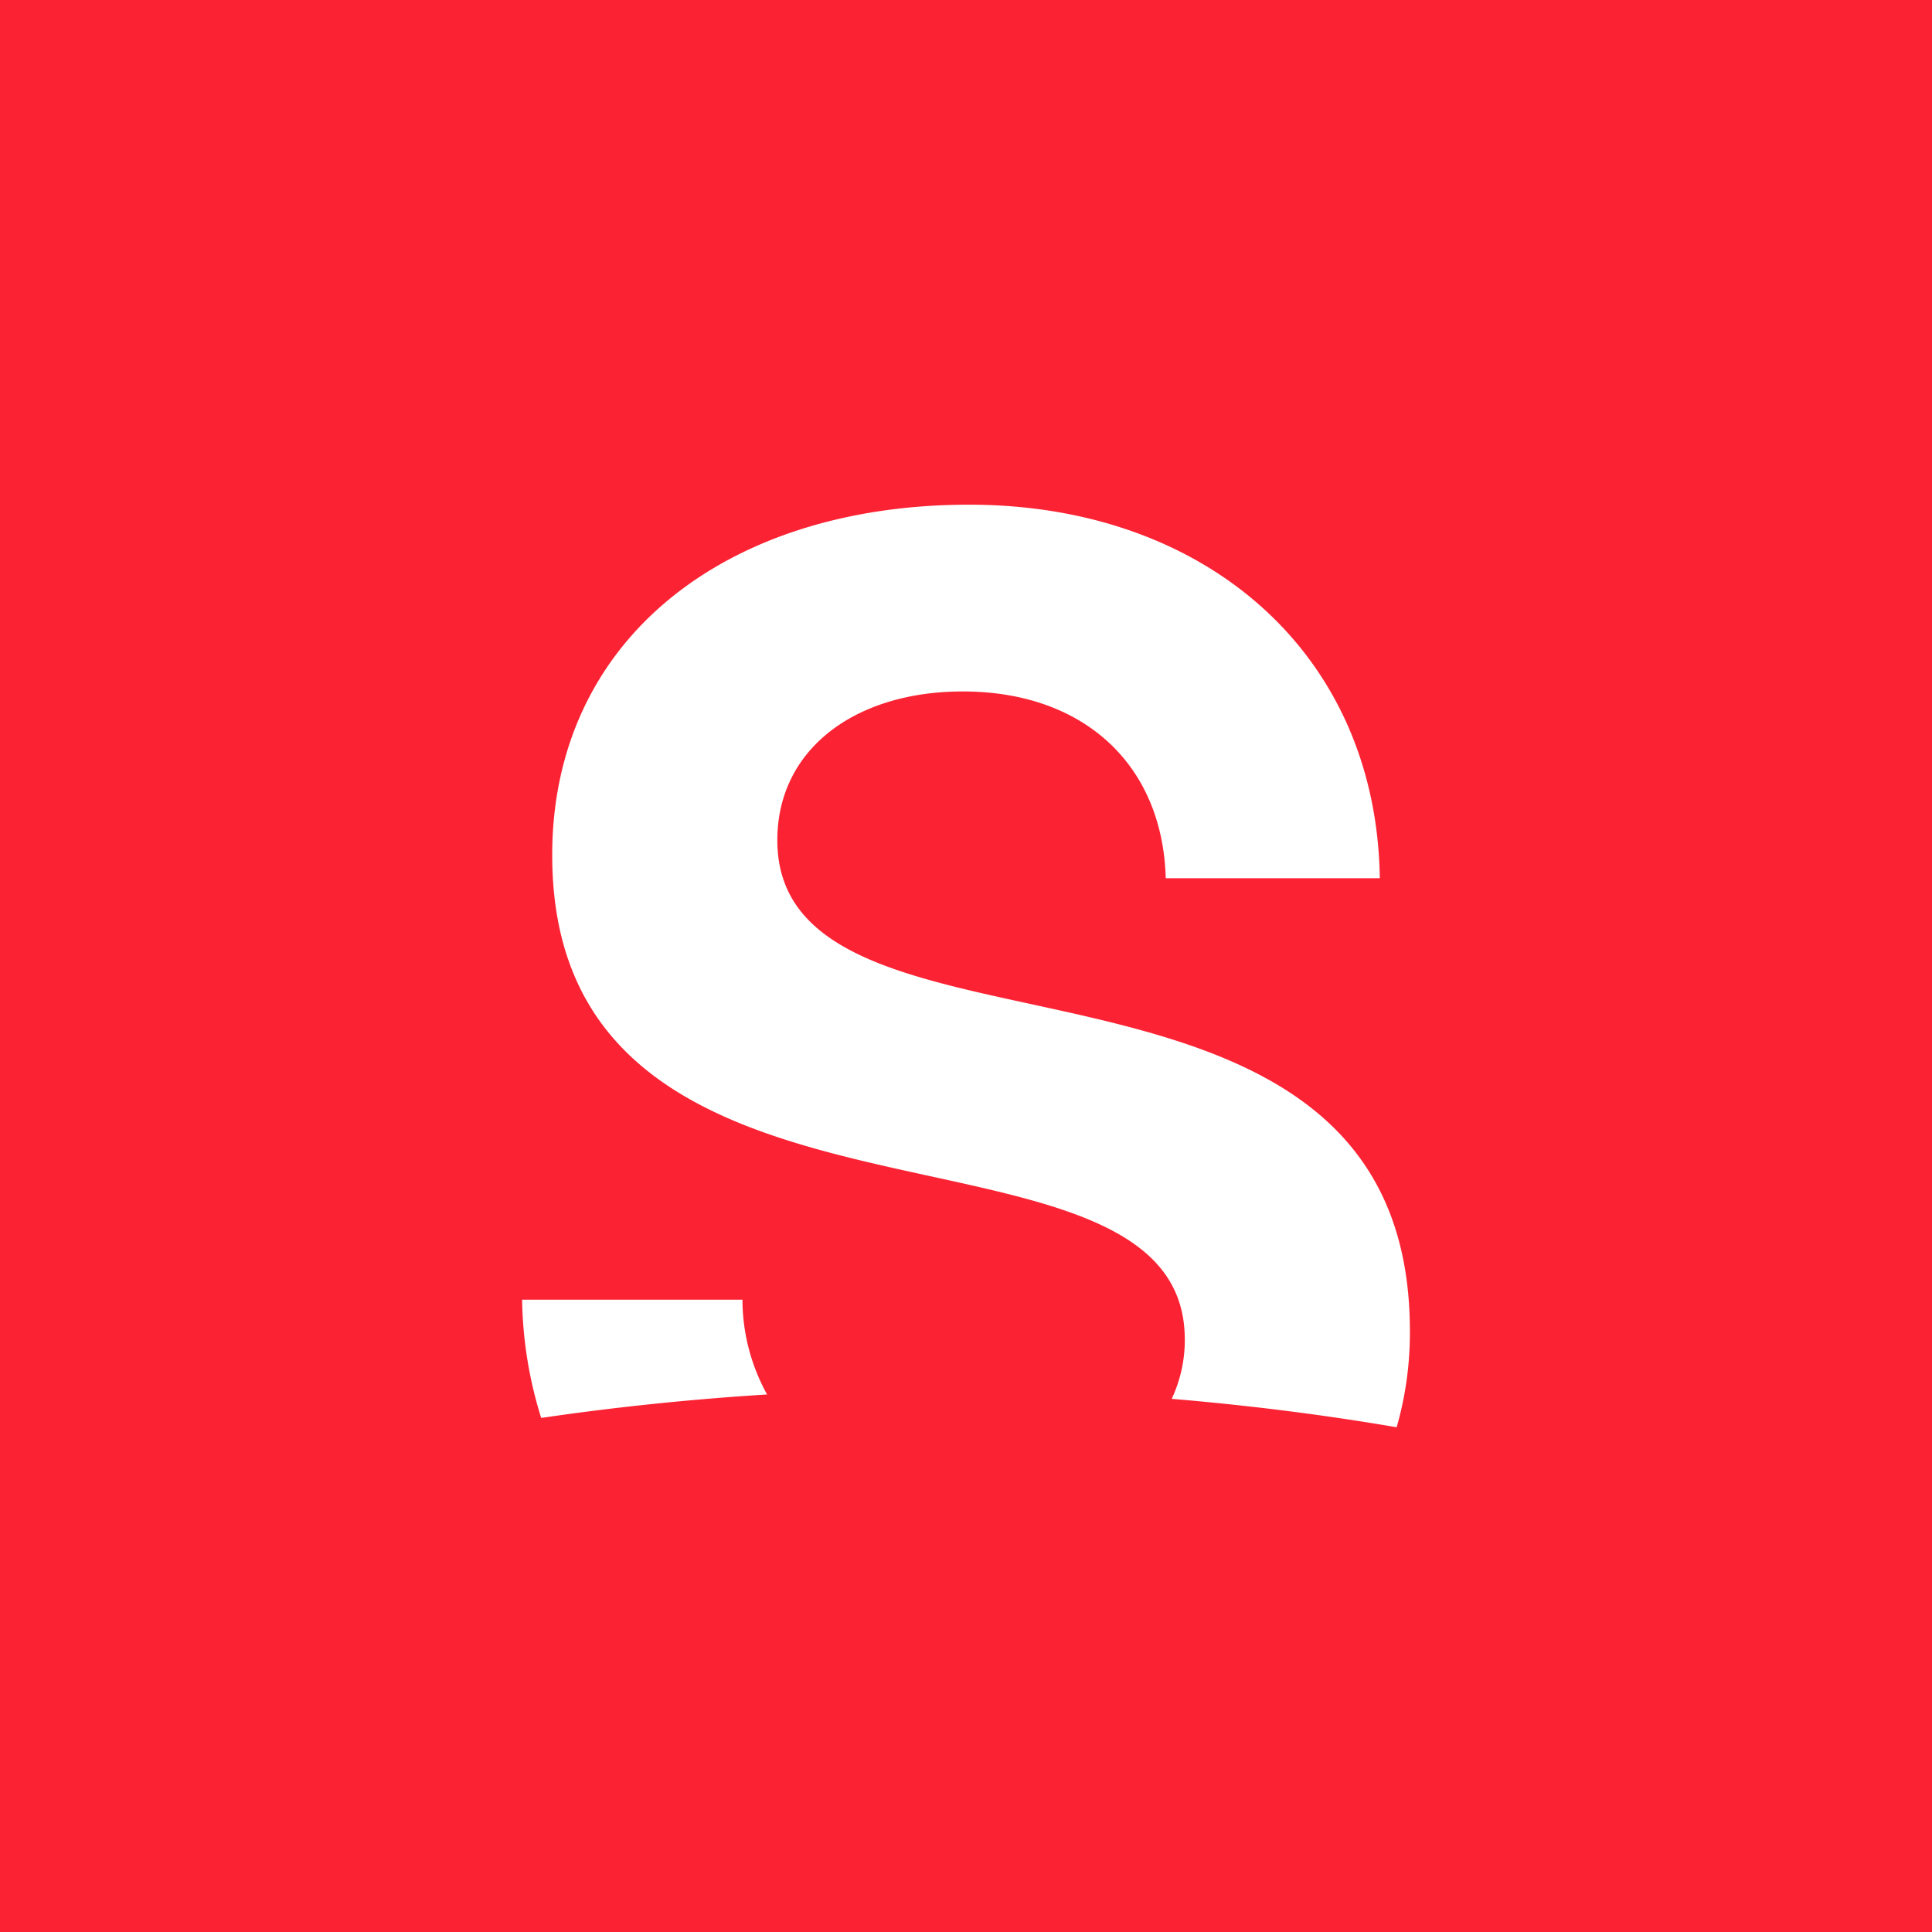 <svg id="Layer_1" data-name="Layer 1" xmlns="http://www.w3.org/2000/svg" viewBox="0 0 67 67"><defs><style>.cls-1{fill:#fb2333;}.cls-2{fill:#fff;}</style></defs><rect class="cls-1" width="67" height="67"/><path class="cls-2" d="M41.058,58.719a6.808,6.808,0,0,1-.854-3.286H32.562a14.402,14.402,0,0,0,.662,4.1q3.822-.562,7.834-.814" transform="translate(-14.456 -10.36)"/><path class="cls-2" d="M55.544,56.809a4.807,4.807,0,0,1-.454,2.062q3.995.334,7.801.985a11.899,11.899,0,0,0,.459-3.334c0-14.96-21.937-8.311-21.937-17.024,0-3.153,2.694-5.159,6.433-5.159,4.178,0,6.928,2.522,7.037,6.477H62.306c-.11-7.795-6.048-12.954-14.24-12.954-8.467,0-14.46,4.7-14.46,12.152,0,14.616,21.937,8.197,21.937,16.794" transform="translate(-14.456 -10.36)"/></svg>